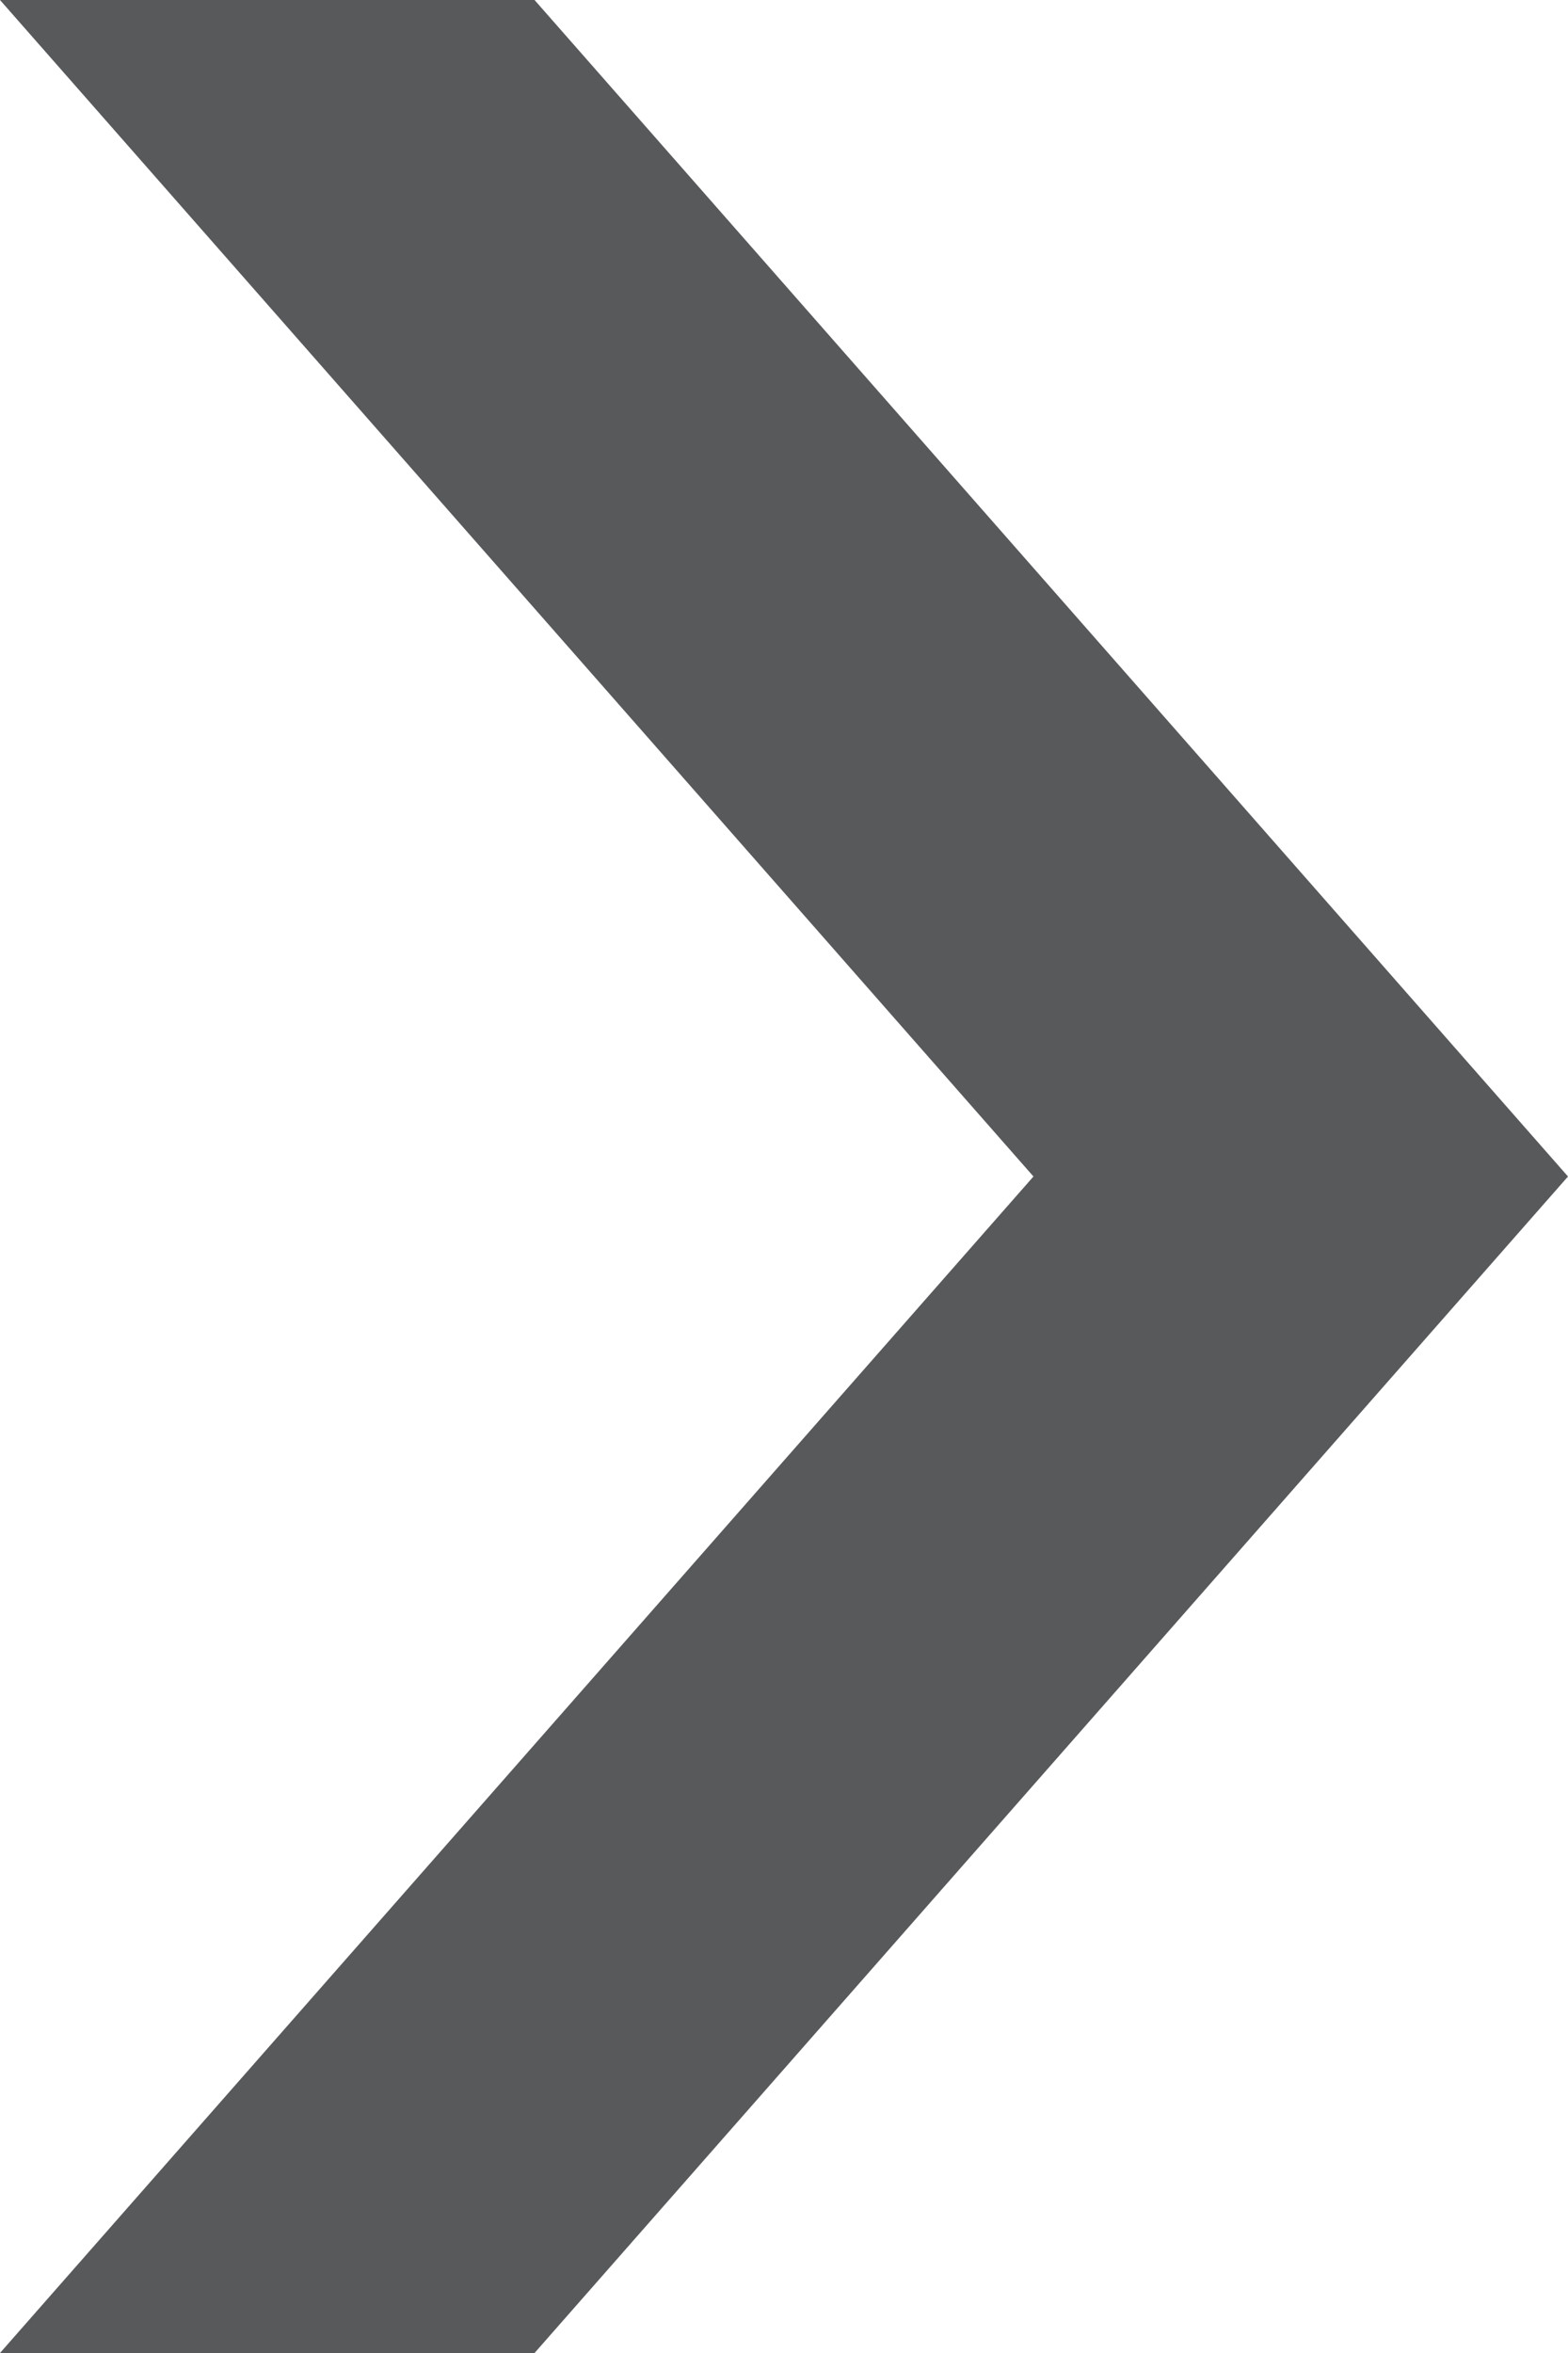 <svg version="1.1" id="Layer_1" xmlns="http://www.w3.org/2000/svg" xmlns:xlink="http://www.w3.org/1999/xlink" x="0px" y="0px"
	 width="4.4px" height="6.6px" viewBox="0 0 4.4 6.6" enable-background="new 0 0 4.4 6.6" xml:space="preserve">
<path fill-rule="evenodd" clip-rule="evenodd" fill="#58595b" d="M1.5,0l2.9,3.3L1.5,6.6H0l2.9-3.3L0,0H1.5z"/>
</svg>
